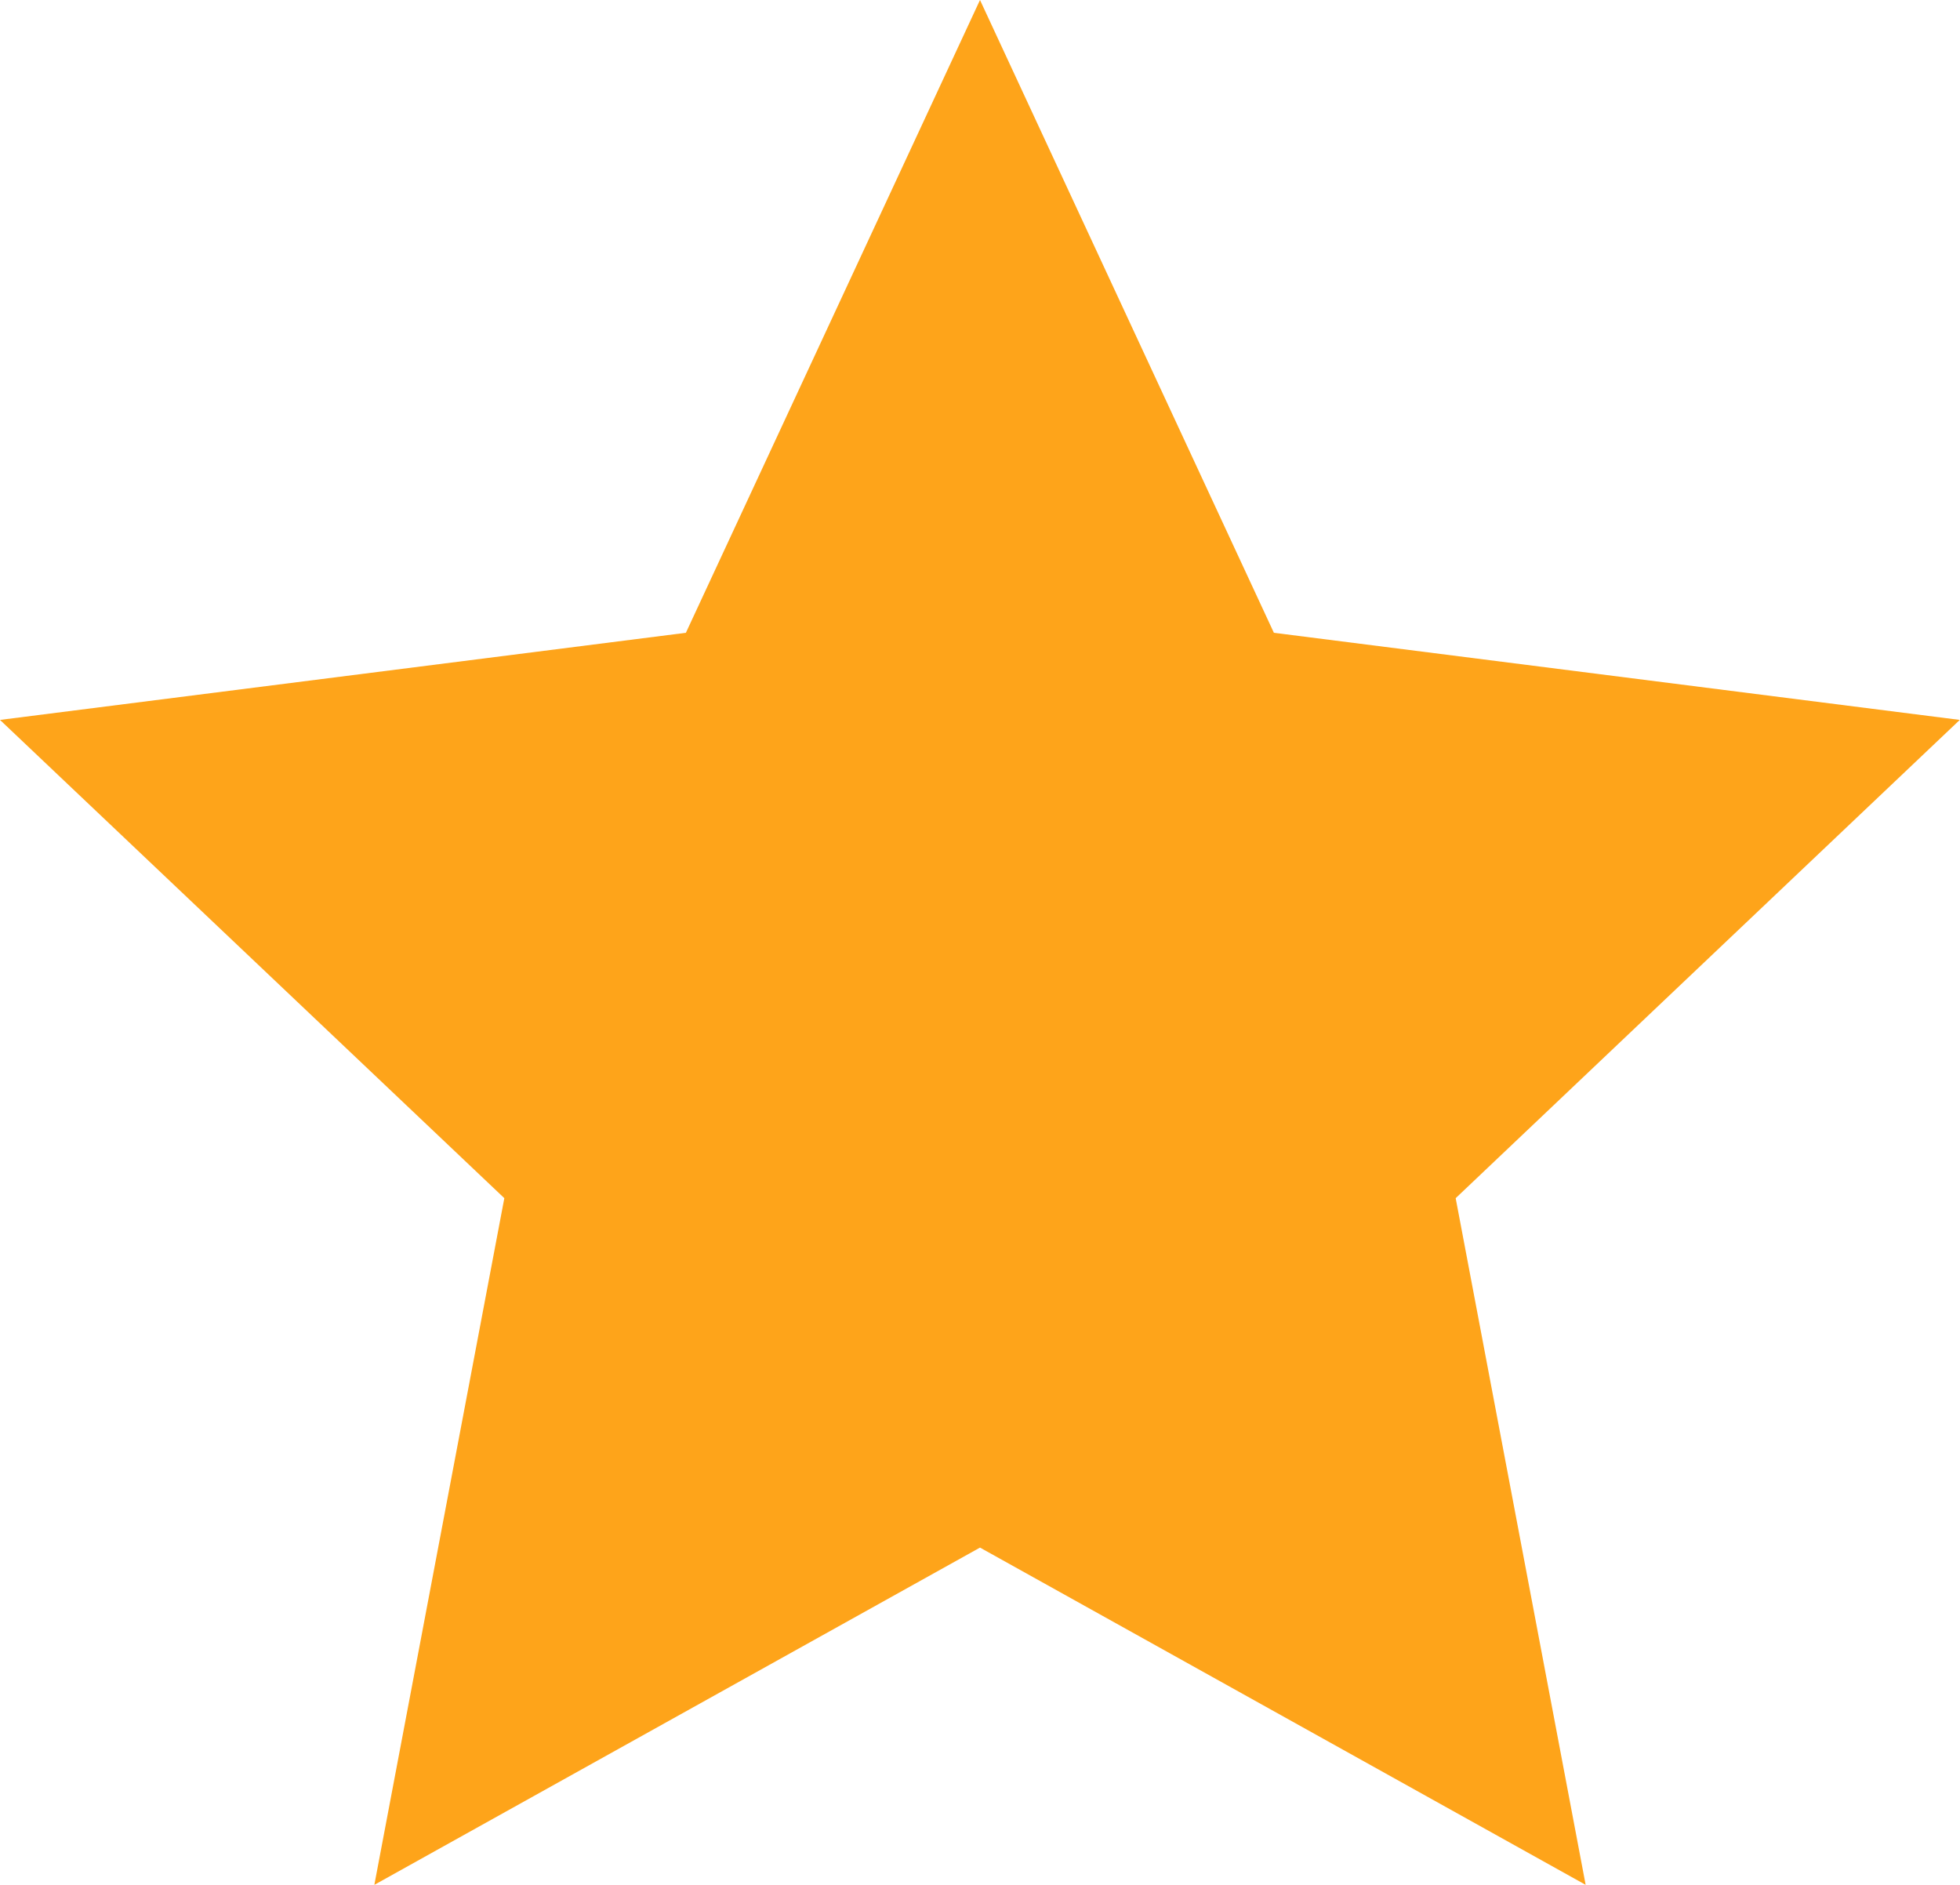 <svg xmlns="http://www.w3.org/2000/svg" width="8.55" height="8.221" viewBox="0 0 8.55 8.221">
  <path id="Polygon_4" data-name="Polygon 4" d="M4.275,0,5.557,2.76l2.992.38L6.35,5.226l.567,2.995L4.275,6.75,1.633,8.221,2.2,5.226,0,3.14l2.992-.38Z" fill="#fea41a"/>
</svg>
